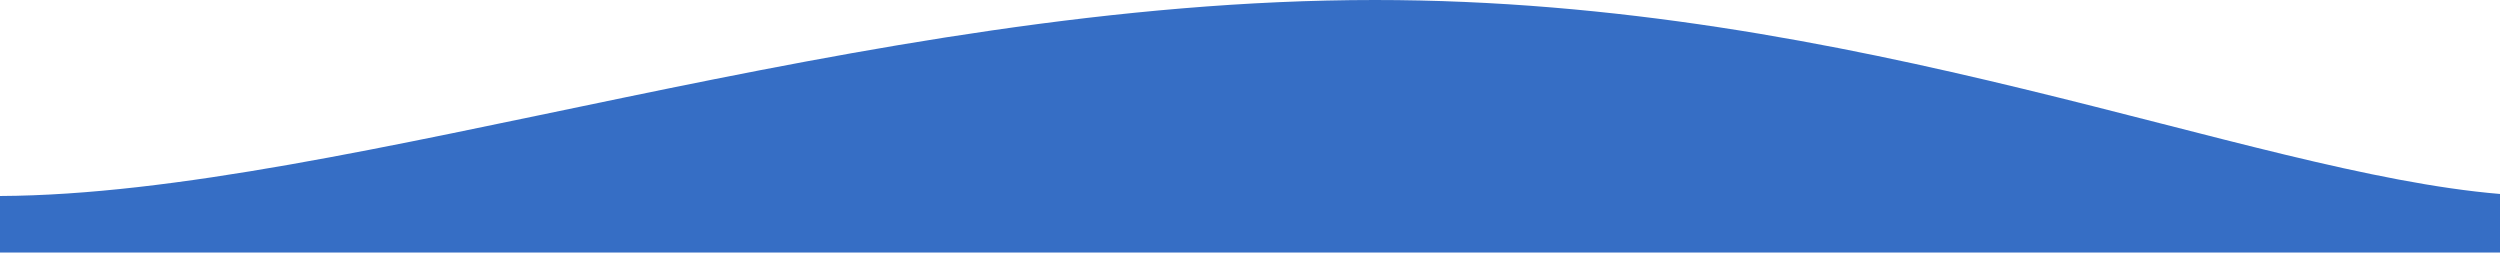 <svg xmlns="http://www.w3.org/2000/svg" viewBox="0 0 1024 103.45"><defs><style>.cls-1{fill:#366ec5;}</style></defs><title>curva-footer</title><g id="Layer_2" data-name="Layer 2"><g id="Layer_1-2" data-name="Layer 1"><path class="cls-1" d="M1024,103.45v-24C919.83,70.73,761.56,0,563.15,0,352.66,0,142.34,79.6,0,80.28v23.17Z"/></g></g></svg>